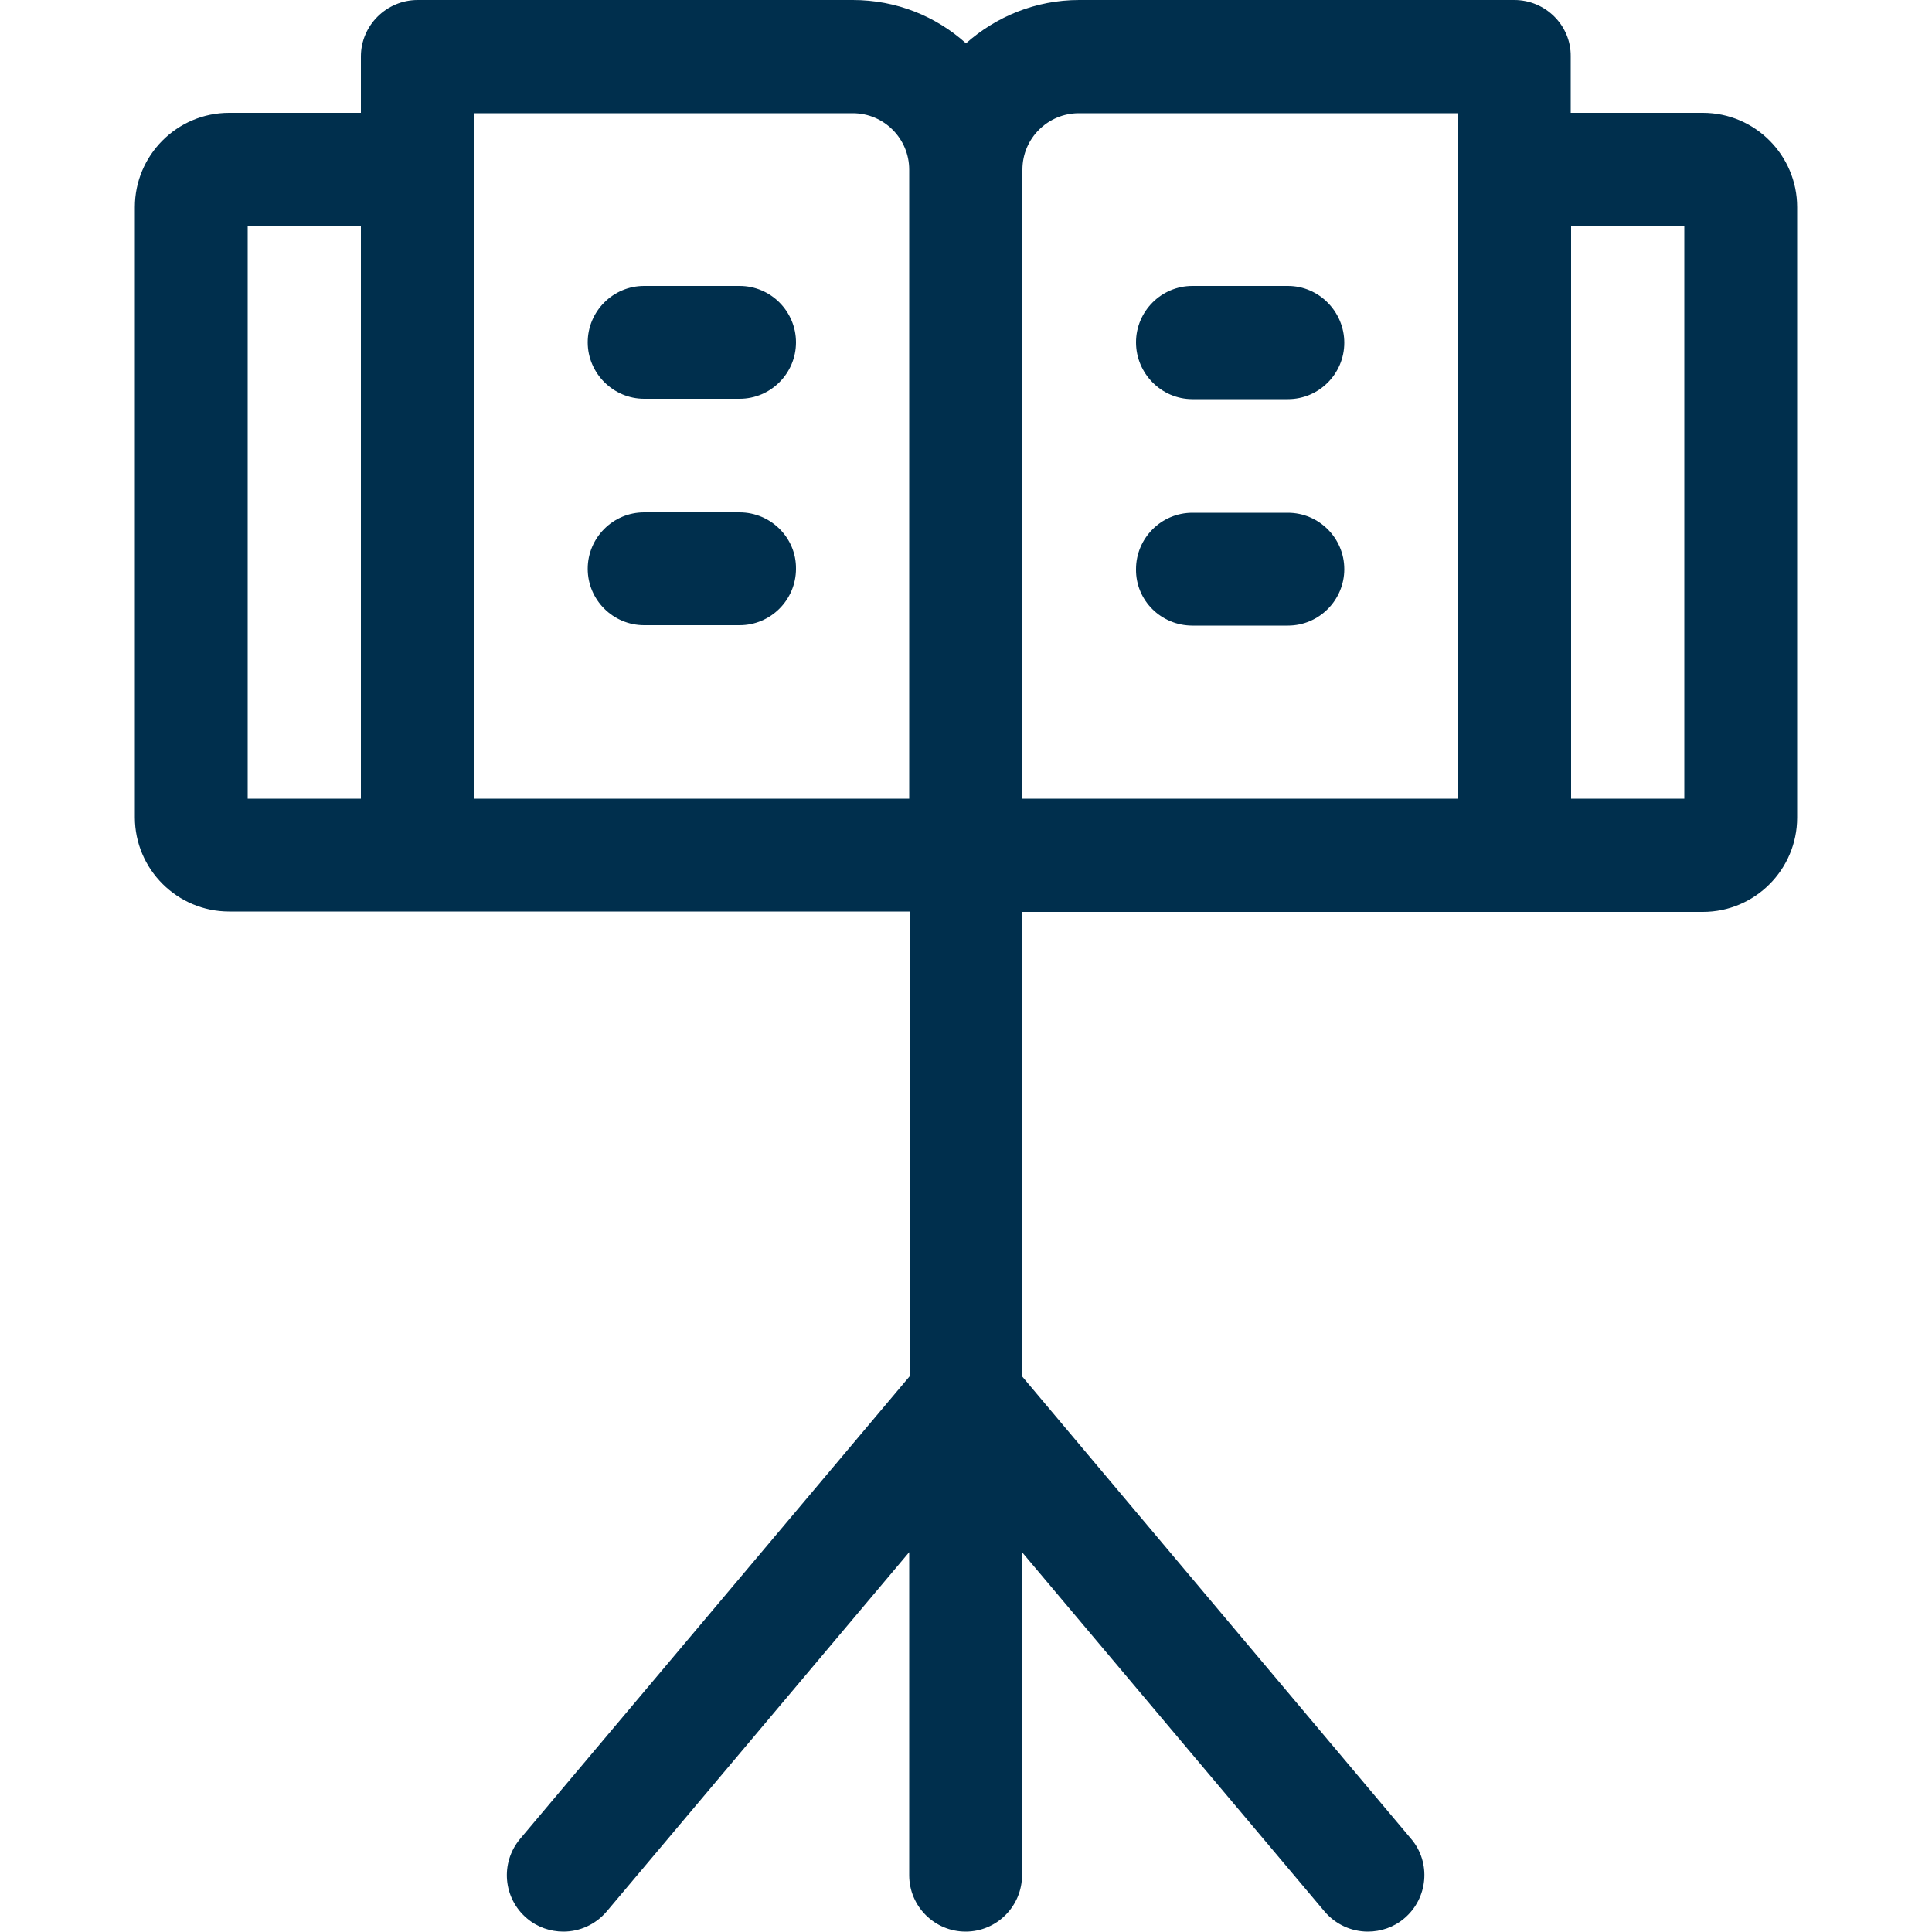 <?xml version="1.0" encoding="utf-8"?>
<!-- Generator: Adobe Illustrator 27.0.0, SVG Export Plug-In . SVG Version: 6.00 Build 0)  -->
<svg version="1.1" id="Arts_and_Humanities" xmlns="http://www.w3.org/2000/svg" xmlns:xlink="http://www.w3.org/1999/xlink"
	 x="0px" y="0px" viewBox="0 0 500 500" style="enable-background:new 0 0 500 500;" xml:space="preserve">
<style type="text/css">
	.st0{display:none;}
	.st1{display:inline;}
	.st2{fill:#002F4D;}
	.st3{display:none;fill:#002F4D;}
	.st4{display:inline;fill:#002F4D;}
</style>
<g id="Art" class="st0">
	<g class="st1">
		<g>
			<path class="st2" d="M480,145c26.7-26.7,26.7-70,0-96.7L431.6,0l-42.4,42.4C347.7,14.4,299.4-0.3,248.8,0
				C111.4,0.7-0.3,113,0,250.4c0.1,66.7,26.2,129.4,73.4,176.5C120.5,474.1,183.3,500,250,500c13.2,0,26.4-1,39.3-3.1
				c19.7-3.1,36.4-15,45.7-32.6c9.5-17.9,10-38.8,1.4-57.2c-9.4-20.2-14.2-41.8-14.2-64.3c0-28.8,8.1-56.9,23.4-81.1
				c11-17.5,25.5-32.5,42.3-44.2l8.6,248.9l0,0.2c0.9,18.8,16.3,33.5,35.1,33.5c18.8,0,34.2-14.7,35.1-33.5l8.7-252.5
				c3.2-4.1,5-9.3,5-14.8v-39.1c0-4.5-1.2-8.8-3.4-12.4C478.1,146.9,479,146,480,145z M382.8,160.2V186
				c-25.1,14.7-46.3,35.3-61.9,60c-18.3,28.9-27.9,62.4-27.9,96.8c0,26.8,5.7,52.6,16.9,76.7c4.7,10.1,4.4,21.4-0.8,31.1
				c-5,9.4-13.9,15.8-24.4,17.4c-11.4,1.8-23.1,2.7-34.7,2.7c-58.9,0-114.3-22.9-155.9-64.5c-41.7-41.6-64.7-96.9-64.8-155.8
				C29.1,129.1,127.6,29.9,248.9,29.3c43.8-0.2,85.7,12.2,122,36c-5,9.6-7.6,20.3-7.6,31.4c0,18.3,7.1,35.4,20,48.3
				c0.9,0.9,1.9,1.8,2.9,2.7C384.1,151.4,382.8,155.6,382.8,160.2z M437.5,465.2c-0.2,3.1-2.7,5.5-5.8,5.5c-3.1,0-5.6-2.4-5.8-5.5
				l-8.3-241.6h28.3L437.5,465.2z M451.2,194.3h-39.1V165h39.1V194.3z M459.3,124.3c-7.4,7.4-17.2,11.4-27.6,11.4
				c-10.4,0-20.2-4.1-27.6-11.4h0c-15.2-15.2-15.2-40,0-55.2l27.6-27.6l27.6,27.6c7.4,7.4,11.4,17.2,11.4,27.6
				C470.7,107.1,466.6,116.9,459.3,124.3z"/>
		</g>
	</g>
	<g class="st1">
		<g>
			<path class="st2" d="M206,337.9c-24.2,0-43.9,19.7-43.9,43.9s19.7,43.9,43.9,43.9s43.9-19.7,43.9-43.9S230.3,337.9,206,337.9z
				 M206,396.5c-8.1,0-14.6-6.6-14.6-14.6s6.6-14.6,14.6-14.6s14.6,6.6,14.6,14.6S214.1,396.5,206,396.5z"/>
		</g>
	</g>
	<g class="st1">
		<g>
			<path class="st2" d="M121.1,256.8c-24.2,0-43.9,19.7-43.9,43.9c0,24.2,19.7,43.9,43.9,43.9S165,325,165,300.8
				C165,276.6,145.3,256.8,121.1,256.8z M121.1,315.4c-8.1,0-14.6-6.6-14.6-14.6c0-8.1,6.6-14.6,14.6-14.6s14.6,6.6,14.6,14.6
				C135.7,308.9,129.2,315.4,121.1,315.4z"/>
		</g>
	</g>
	<g class="st1">
		<g>
			<path class="st2" d="M141.6,139.6c-24.2,0-43.9,19.7-43.9,43.9s19.7,43.9,43.9,43.9s43.9-19.7,43.9-43.9S165.8,139.6,141.6,139.6
				z M141.6,198.2c-8.1,0-14.6-6.6-14.6-14.6c0-8.1,6.6-14.6,14.6-14.6s14.6,6.6,14.6,14.6C156.2,191.7,149.7,198.2,141.6,198.2z"/>
		</g>
	</g>
	<g class="st1">
		<g>
			<path class="st2" d="M232.4,72.3c-24.2,0-43.9,19.7-43.9,43.9s19.7,43.9,43.9,43.9c24.2,0,43.9-19.7,43.9-43.9
				S256.6,72.3,232.4,72.3z M232.4,130.9c-8.1,0-14.6-6.6-14.6-14.6s6.6-14.6,14.6-14.6s14.6,6.6,14.6,14.6S240.5,130.9,232.4,130.9
				z"/>
		</g>
	</g>
</g>
<path id="Behvioral_Sciences" class="st3" d="M191.5,0c-40,0-72.5,28.7-80.3,66.1c-50.1,7.6-89.6,48.3-89.6,99.8
	c0,5.4,1,10.2,1.9,15.1C9.5,200.7,0,223.9,0,250c0,37.1,14.5,71.7,42.4,95c-1.7,6.8-4.2,13.3-4.2,20.7c0,1.4,0.8,2.6,0.9,4.1
	c0,0,0,0.1,0,0.1c2.4,49,43.4,88.1,93.4,88.1c1.3,0,3-0.3,4.4-0.3c11.5,24.8,36.1,42.4,65.3,42.4c39.7,0,72.7-31.9,72.7-71.3V350
	h18.8c9.9,0,19.1,4.6,25,12.5l18.9,25.1c-8.1,11.2-12.6,24.2-12.6,37.4c0,15.1,4.9,30.5,15.7,42.5c10.7,12.1,27.6,20,46.8,20
	s36.1-7.9,46.8-20c10.7-12.1,15.7-27.4,15.7-42.5c0-15.1-4.9-30.5-15.7-42.5s-27.6-20-46.8-20c-6.9,0-12.9,2.1-18.9,3.9L348.8,340
	c-13-17.3-33.4-27.5-55-27.5H275v-43.8h103.2c2.5,8.6,6.2,16.8,12.5,23.8c10.7,12.1,27.6,20,46.8,20s36.1-7.9,46.8-20
	S500,265.1,500,250s-4.9-30.5-15.7-42.5c-10.7-12.1-27.6-20-46.8-20s-36.1,7.9-46.8,20c-6.2,7-10,15.2-12.5,23.8H275v-43.8h18.8
	c21.6,0,42-10.2,55-27.5l19.8-26.4c6.1,1.8,12.1,3.9,18.9,3.9c19.3,0,36.1-7.9,46.8-20S450,90.1,450,75s-4.9-30.5-15.7-42.5
	s-27.6-20-46.8-20s-36.1,7.9-46.8,20S325,59.9,325,75c0,13.2,4.6,26.2,12.6,37.4l-18.9,25.1c-5.9,7.9-15.2,12.5-25,12.5H275v-6.3
	V81.8C275,36.5,237.1,0,191.5,0z M191.5,37.5c25.9,0,46,19.9,46,44.3v61.9c0,35.4-33.4,68.8-68.8,68.8c-10.4-0.1-18.9,8.1-19,18.5
	c-0.1,10.4,8.1,18.9,18.5,19c0.2,0,0.4,0,0.5,0c26.2,0,50-11,68.8-27.5v24.4c-0.3,2-0.3,4.1,0,6.1v75.2c-0.3,2-0.3,4.1,0,6.1v94.4
	c0,18.6-15.3,33.8-35.2,33.8c-17.7,0-31.7-12.3-34.5-27.9c-1.8-10-11.3-16.7-21.3-15.1c-1.4,0.2-11.7,1-13.9,1
	c-31,0-55.1-23.4-56.4-52.6c0.1-0.6,0.1-1.2,0.1-1.8c0-26.1,21-48.8,46.2-53.9c10.2-2.1,16.7-12,14.6-22.2
	c-2.1-10.1-11.9-16.7-22.1-14.6c-21.6,4.4-40.8,16.3-54.7,32.8c-13.8-15-22.8-33.7-22.8-58.1c0-20.2,7.4-38.4,19.7-53.4
	c3.7-4.5,5.1-10.5,3.8-16.2c-1.2-5-1.9-9.8-1.9-14.5c0-36,29.8-65.3,67.6-65.3c10.4,0,18.8-8.4,18.8-18.8
	C145.4,57.4,165.6,37.5,191.5,37.5z M387.5,50c9.9,0,14.9,3,18.8,7.4c3.9,4.3,6.2,10.9,6.2,17.6s-2.3,13.3-6.2,17.6
	c-3.9,4.3-8.9,7.4-18.8,7.4s-14.9-3-18.8-7.4c-3.9-4.3-6.2-10.9-6.2-17.6s2.3-13.3,6.2-17.6C372.6,53,377.6,50,387.5,50z
	 M156.4,137.5c-0.4,0-0.9,0-1.3,0c-26,1.6-44.3,14.4-54.2,26.7C91,176.5,88,189.5,88,189.5c-2.4,10.1,3.9,20.2,14,22.5
	c10.1,2.4,20.2-3.9,22.5-14c0,0,1-4.5,5.7-10.3c4.7-5.8,11.4-11.8,27.2-12.7c10.4-0.3,18.5-8.9,18.3-19.3
	C175.4,145.3,166.7,137.2,156.4,137.5z M437.5,225c9.9,0,14.9,3,18.8,7.4c3.9,4.3,6.2,10.9,6.2,17.6s-2.3,13.3-6.2,17.6
	c-3.9,4.3-8.9,7.4-18.8,7.4s-14.9-3-18.8-7.4c-3.7-4.2-5.8-10.5-6-17c0-0.4,0-0.9,0-1.3c0.2-6.5,2.3-12.8,6-16.9
	C422.6,228,427.6,225,437.5,225z M168.1,312.4c-10.4,0.2-18.6,8.8-18.3,19.2c0.2,7.1,4.3,13.4,10.6,16.5c0,0,2.3,0.9,6.2,5.9
	s8.4,12.8,8.4,27.3c-0.1,10.4,8.1,18.9,18.5,19c10.4,0.1,18.9-8.1,19-18.5c0-0.2,0-0.4,0-0.5c0-22.9-8.1-40.1-16.6-50.8
	c-8.5-10.7-18.8-16-18.8-16C174.3,313,171.2,312.3,168.1,312.4z M387.5,400c9.9,0,14.9,3,18.8,7.4c3.9,4.3,6.2,10.9,6.2,17.6
	c0,6.8-2.3,13.3-6.2,17.6c-3.9,4.3-8.9,7.4-18.8,7.4s-14.9-3-18.8-7.4c-3.9-4.3-6.2-10.9-6.2-17.6c0-6.8,2.3-13.3,6.2-17.6
	C372.6,403,377.6,400,387.5,400z"/>
<g id="Drama" class="st0">
	<path class="st4" d="M154.9,135.4c-3.2-7.5-11.9-10.9-19.4-7.7l-41,17.8c-7.5,3.2-10.9,11.9-7.7,19.4c2.4,5.6,7.8,8.9,13.5,8.9
		c2,0,3.9-0.4,5.9-1.2l41-17.8C154.8,151.5,158.2,142.9,154.9,135.4L154.9,135.4z"/>
	<path class="st4" d="M478.1,332.2l-3.4-144.8c-0.1-4.8-2.5-9.2-6.5-11.9c-40.9-27.8-87.8-42.4-135-44L331.4,56
		c-0.1-4.8-2.5-9.2-6.5-11.9c-90.4-61.3-209.9-58.5-297.2,7.1c-3.8,2.9-6,7.4-5.9,12.1l3.4,144.8c1.2,49.5,29.2,94.6,73.1,117.6
		l73,38.3c8.2,39.6,33.7,74,70.2,93.2l78.4,41.1c2.1,1.1,4.5,1.7,6.8,1.7c2.6,0,5.2-0.7,7.5-2l76.4-44.8
		C453.5,428.1,479.3,381.7,478.1,332.2L478.1,332.2z M54.8,207.4L51.5,70.4c74.7-52.3,173.6-54.6,250.6-6l1.6,67.9
		c-15.4,1.3-30.7,3.9-45.7,8l-36.7-14.5c-7.6-3-16.1,0.7-19.1,8.3c-3,7.6,0.7,16.1,8.3,19.1l5.8,2.3c-15.4,7.2-30.3,16-44.3,26.5
		c-25,3.1-46.8,18.5-58.1,41.4c-3.6,7.3-0.6,16.1,6.7,19.8c2.1,1,4.3,1.5,6.5,1.5c5.4,0,10.7-3,13.2-8.2
		c5.3-10.7,14.4-18.7,25.3-22.7l2.8,115.5L112,299.6C77.6,281.6,55.7,246.3,54.8,207.4L54.8,207.4z M395.8,427.7l-69.3,40.7
		l-71.2-37.3c-34.4-18-56.4-53.4-57.3-92.2l-3.3-137.1c74.7-52.3,173.6-54.6,250.6-6l3.3,137.1C449.6,371.7,429.3,408.1,395.8,427.7
		z"/>
	<path class="st4" d="M399.8,245.5l-41.4,1c-8.1,0.2-14.6,7-14.4,15.1c0.2,8,6.8,14.4,14.7,14.4c0.1,0,0.2,0,0.4,0l41.4-1
		c8.1-0.2,14.6-7,14.4-15.1S407.9,245.3,399.8,245.5L399.8,245.5z"/>
	<path class="st4" d="M298.9,262.7c-0.2-8.1-7-14.6-15.1-14.4l-41.1,1c-8.1,0.2-14.6,7-14.4,15.1c0.2,8,6.8,14.4,14.7,14.4
		c0.1,0,0.2,0,0.4,0l41.1-1C292.7,277.6,299.1,270.8,298.9,262.7z"/>
	<path class="st4" d="M383.5,322.7c-7.3-3.6-16.1-0.6-19.8,6.7c-7.6,15.3-22.9,25.1-39.9,25.5c-17,0.4-32.8-8.6-41.1-23.6
		c-4-7.1-12.9-9.7-20.1-5.7c-7.1,4-9.7,12.9-5.7,20.1c13.3,24,38.4,38.8,65.8,38.8c0.6,0,1.2,0,1.8,0c28.1-0.7,53.2-16.7,65.7-41.9
		C393.8,335.2,390.8,326.4,383.5,322.7L383.5,322.7z"/>
</g>
<path id="Education" class="st3" d="M435,208.4h-93c14.7-19.4,22.4-44.3,22.4-72.8c0-29.9-15.6-55.4-42.7-70
	c-12.4-6.6-26.1-10.2-39.4-10.7c7.6-8,18.3-12.9,30.1-12.9c11.5,0,20.8-9.3,20.8-20.8s-9.3-20.8-20.8-20.8
	c-36.2,0-67,23.2-78.5,55.5c-18.1-2.8-38.2,0.4-55.7,9.8c-27.1,14.5-42.7,40-42.7,70c0,28.5,7.7,53.4,22.4,72.8h-30.6
	c-12.7,0-23.1,10.3-23.1,23.1v101.8H65c-12.7,0-23.1,10.4-23.1,23.1v118.6c0,13.7,11.1,24.8,24.8,24.8h305.8
	c12.7,0,23.1-10.4,23.1-23.1V374.8H435c12.7,0,23.1-10.3,23.1-23.1V231.5C458.1,218.7,447.7,208.4,435,208.4z M177.2,135.6
	c0-19.3,13-29.1,20.7-33.3c7.4-3.9,15.7-5.9,23.3-5.9c6.6,0,12.7,1.5,17.2,4.5c0.5,0.3,1,0.6,1.5,0.9c0.2,0.1,0.4,0.2,0.6,0.3
	c0.3,0.2,0.7,0.3,1,0.5c0.2,0.1,0.5,0.2,0.7,0.3c0.4,0.1,0.7,0.3,1.1,0.4c0.2,0.1,0.4,0.2,0.6,0.2c0.6,0.2,1.1,0.3,1.7,0.4
	c0.2,0,0.4,0.1,0.6,0.1c0.4,0.1,0.9,0.1,1.3,0.2c0.2,0,0.4,0,0.6,0.1c0.6,0.1,1.2,0.1,1.9,0.1c0,0,0,0,0,0c0,0,0,0,0,0
	c0.6,0,1.2,0,1.9-0.1c0.2,0,0.4,0,0.6-0.1c0.4-0.1,0.9-0.1,1.3-0.2c0.2,0,0.4-0.1,0.6-0.1c0.6-0.1,1.1-0.3,1.7-0.4
	c0.2-0.1,0.4-0.1,0.6-0.2c0.4-0.1,0.7-0.3,1.1-0.4c0.2-0.1,0.5-0.2,0.7-0.3c0.3-0.2,0.7-0.3,1-0.5c0.2-0.1,0.4-0.2,0.6-0.3
	c0.5-0.3,1-0.6,1.5-0.9c9.8-6.5,26.8-5.9,40.6,1.4c7.7,4.1,20.7,14,20.7,33.3c0,45.6-27.2,72.8-72.8,72.8
	C204.4,208.4,177.2,181.2,177.2,135.6z M146,250h187.3v83.2H146V250z M83.5,374.8h45.6h141.6v83.2H83.5V374.8z M354,458.1h-41.6
	v-83.2H354V458.1z M416.5,333.2h-41.6V250h41.6V333.2z"/>
<g id="English" class="st0">
	<path class="st4" d="M499.5,73.1c0-0.8-0.7-1.5-1.5-1.5H299.7c-19,0-36.2,7.9-48.6,20.5c-0.6,0.6-1.5,0.6-2.1,0
		c-12.3-12.6-29.6-20.5-48.6-20.5H2c-0.8,0-1.5,0.7-1.5,1.5v304.1c0,0.8,0.7,1.5,1.5,1.5h3.3c0.5,0,1,0.3,1.3,0.7L30,417.6
		c0.3,0.4,0.7,0.7,1.3,0.7h188.6c0.3,0,0.6-0.1,0.8-0.3l4.3-3c2.7-1.9,7.4-4.2,10.3-4.9c0.1,0,0.3,0,0.4,0h27.8c0.1,0,0.1,0,0.2,0
		c2.4,0.3,7.9,2.7,11.5,5.1l4.3,2.9c0.2,0.2,0.5,0.3,0.8,0.3h188.5c0.5,0,1-0.3,1.3-0.7l23.4-38.1c0.3-0.4,0.7-0.7,1.3-0.7h3.3
		c0.8,0,1.5-0.7,1.5-1.5V73.1z M301.1,108.3h160.3c0.8,0,1.5,0.7,1.5,1.5v230.9c0,0.8-0.7,1.5-1.5,1.5H299.7
		c-10.5,0-20.4,2.4-29.3,6.6c-1,0.5-2.1-0.3-2.1-1.3V141.1C268.3,123,283,108.3,301.1,108.3z M38.6,108.3h160.3
		c18.1,0,32.8,14.7,32.8,32.8v206.3c0,1.1-1.1,1.8-2.1,1.3c-8.9-4.2-18.8-6.6-29.3-6.6H38.6c-0.8,0-1.5-0.7-1.5-1.5V109.7
		C37.1,108.9,37.8,108.3,38.6,108.3z M50.4,381L50.4,381c-0.6-1,0.1-2.3,1.3-2.3h148.6c3.8,0,7.4,0.7,10.8,1.9
		c-0.5,0.3-1,0.6-1.5,0.9c-0.2,0.1-0.5,0.2-0.7,0.2H51.7C51.2,381.7,50.7,381.4,50.4,381z M448.3,381.7H291c-0.3,0-0.5-0.1-0.7-0.2
		c-0.5-0.3-1-0.6-1.5-0.8c3.4-1.3,7.1-1.9,10.9-1.9h148.6c1.2,0,1.9,1.3,1.3,2.3l0,0C449.3,381.4,448.8,381.7,448.3,381.7z"/>
	<path class="st4" d="M205.7,116.4H63.1c-0.8,0-1.5,0.7-1.5,1.5v76.7c0,0.8,0.7,1.5,1.5,1.5h142.7c0.8,0,1.5-0.7,1.5-1.5v-76.7
		C207.2,117.1,206.5,116.4,205.7,116.4z M169.1,159.5H99.7c-0.8,0-1.5-0.7-1.5-1.5v-3.5c0-0.8,0.7-1.5,1.5-1.5h69.5
		c0.8,0,1.5,0.7,1.5,1.5v3.5C170.6,158.8,169.9,159.5,169.1,159.5z"/>
	<path class="st4" d="M205.7,205.8H63.1c-0.8,0-1.5,0.7-1.5,1.5v33.6c0,0.8,0.7,1.5,1.5,1.5h142.7c0.8,0,1.5-0.7,1.5-1.5v-33.6
		C207.2,206.4,206.5,205.8,205.7,205.8z"/>
	<path class="st4" d="M138.7,287.6h67c0.8,0,1.5-0.7,1.5-1.5v-33.6c0-0.8-0.7-1.5-1.5-1.5h-67c-0.8,0-1.5,0.7-1.5,1.5v33.6
		C137.3,286.9,137.9,287.6,138.7,287.6z"/>
	<path class="st4" d="M122.9,251H63.1c-0.8,0-1.5,0.7-1.5,1.5v33.6c0,0.8,0.7,1.5,1.5,1.5h59.8c0.8,0,1.5-0.7,1.5-1.5v-33.6
		C124.3,251.6,123.7,251,122.9,251z"/>
	<path class="st4" d="M63.1,333h82.3c0.8,0,1.5-0.7,1.5-1.5v-33.6c0-0.8-0.7-1.5-1.5-1.5H63.1c-0.8,0-1.5,0.7-1.5,1.5v33.6
		C61.6,332.4,62.3,333,63.1,333z"/>
	<path class="st4" d="M393.3,226.3H434c0.8,0,1.5-0.7,1.5-1.5v-33.6c0-0.8-0.7-1.5-1.5-1.5h-40.7c-0.8,0-1.5,0.7-1.5,1.5v33.6
		C391.8,225.6,392.5,226.3,393.3,226.3z"/>
	<path class="st4" d="M381,189.7h-89.6c-0.8,0-1.5,0.7-1.5,1.5v33.6c0,0.8,0.7,1.5,1.5,1.5H381c0.8,0,1.5-0.7,1.5-1.5v-33.6
		C382.4,190.4,381.8,189.7,381,189.7z"/>
	<path class="st4" d="M350.9,240.7h-59.5c-0.8,0-1.5,0.7-1.5,1.5v33.6c0,0.8,0.7,1.5,1.5,1.5h59.5c0.8,0,1.5-0.7,1.5-1.5v-33.6
		C352.4,241.4,351.7,240.7,350.9,240.7z"/>
	<path class="st4" d="M363.5,277.3H434c0.8,0,1.5-0.7,1.5-1.5v-33.6c0-0.8-0.7-1.5-1.5-1.5h-70.5c-0.8,0-1.5,0.7-1.5,1.5v33.6
		C362,276.6,362.7,277.3,363.5,277.3z"/>
	<path class="st4" d="M434,140.9H291.4c-0.8,0-1.5,0.7-1.5,1.5V176c0,0.8,0.7,1.5,1.5,1.5H434c0.8,0,1.5-0.7,1.5-1.5v-33.6
		C435.5,141.5,434.8,140.9,434,140.9z"/>
	<path class="st4" d="M385.4,290.2h-94c-0.8,0-1.5,0.7-1.5,1.5v33.6c0,0.8,0.7,1.5,1.5,1.5h94c0.8,0,1.5-0.7,1.5-1.5v-33.6
		C386.8,290.9,386.2,290.2,385.4,290.2z"/>
</g>
<g id="Languages" class="st0">
	<path class="st4" d="M0.6,56.4v317.5c0,4.5,3.6,8.1,8.1,8.1h215.2c4.5,0,8.1,3.6,8.1,8.1v98.1c0,4.5,3.6,8.1,8.1,8.1h13.8
		c4.5,0,8.1-3.6,8.1-8.1v-98.1c0-4.5,3.6-8.1,8.1-8.1h221.1c4.5,0,8.1-3.6,8.1-8.1V56.4c0-4.5-3.6-8.1-8.1-8.1H8.7
		C4.2,48.3,0.6,52,0.6,56.4z M461.3,352H38.7c-4.5,0-8.1-3.6-8.1-8.1l0,0c0-4.5,3.6-8.1,8.1-8.1h376.7c4.5,0,8.1-3.6,8.1-8.1v-13.8
		c0-4.5-3.6-8.1-8.1-8.1H38.7c-4.5,0-8.1-3.6-8.1-8.1V86.4c0-4.5,3.6-8.1,8.1-8.1h422.6c4.5,0,8.1,3.6,8.1,8.1v257.5
		C469.4,348.4,465.7,352,461.3,352z"/>
	<path class="st4" d="M132.7,484l16.9,9.4c2.6,1.4,5.8,0.5,7.3-2.1l47.7-85.9c1.4-2.6,0.5-5.8-2.1-7.3l-16.9-9.4
		c-2.6-1.4-5.8-0.5-7.3,2.1l-47.7,85.9C129.2,479.3,130.1,482.6,132.7,484z"/>
	<path class="st4" d="M289.5,405.4l47.7,85.9c1.4,2.6,4.7,3.5,7.3,2.1l16.9-9.4c2.6-1.4,3.5-4.7,2.1-7.3l-47.7-85.9
		c-1.4-2.6-4.7-3.5-7.3-2.1l-16.9,9.4C289,399.5,288,402.8,289.5,405.4z"/>
	<polygon class="st4" points="315.2,14.6 270.1,14.6 270.1,1.1 240.1,1.1 240.1,14.6 195,14.6 195,44.6 315.2,44.6 	"/>
	<path class="st4" d="M126.4,222.2h23.8c0.8,0,1.4,0.5,1.6,1.3l7.9,40.4c0.2,0.9,1,1.4,1.9,1.3l26.3-5.2c0.9-0.2,1.4-1,1.3-1.9
		l-20.9-106.2c-0.5-2.5-2.7-4.3-5.3-4.3h-52.4c-0.8,0-1.4,0.5-1.6,1.3L87.5,258.1c-0.2,0.9,0.4,1.7,1.3,1.9l26.3,5.2
		c0.9,0.2,1.7-0.4,1.9-1.3l7.9-40.4C125,222.7,125.7,222.2,126.4,222.2z M143.6,181.8l1.7,8.4c0.2,1-0.6,1.9-1.6,1.9h-10.7
		c-1,0-1.8-0.9-1.6-1.9l1.7-8.4c0.5-2.5,2.7-4.3,5.3-4.3h0C140.9,177.5,143.1,179.3,143.6,181.8z"/>
	<path class="st4" d="M299.2,190h-42c-2.7,0-4.8-2.2-4.8-4.8v-5c0-2.7,2.2-4.8,4.8-4.8l0,0c2.7,0,4.8,2.2,4.8,4.8v1.9
		c0,2.7,2.2,4.8,4.8,4.8h20.4c2.7,0,4.8-2.2,4.8-4.8v-31.9c0-2.7-2.2-4.8-4.8-4.8h-60c-2.7,0-4.8,2.2-4.8,4.8v113.5
		c0,0.6,0.5,1.1,1.1,1.1h79.5c0.6,0,1.1-0.5,1.1-1.1v-68.8C304,192.1,301.8,190,299.2,190z M272.9,234.7h-19.5
		c-0.6,0-1.1-0.5-1.1-1.1V221c0-0.6,0.5-1.1,1.1-1.1h19.5c0.6,0,1.1,0.5,1.1,1.1v12.6C274,234.2,273.5,234.7,272.9,234.7z"/>
	<path class="st4" d="M413.1,227.1h-30v7.5h-15v-55.6c0-2.1,1.7-3.8,3.8-3.8h7.5c2.1,0,3.8,1.7,3.8,3.8l0,0c0,2.1,1.7,3.8,3.8,3.8
		h26.2v-37.5h-71.3c-2.1,0-3.8,1.7-3.8,3.8v115.6h75V227.1z"/>
</g>
<path id="Liberal_Arts" class="st3" d="M499.7,135.3c0-1.5-1.2-2.7-2.7-2.7H299.9h-30.4h-7h-30.4h-26.7c-1.8,0-3.1-1.7-2.6-3.5
	l7.2-23.7c0.4-1.4-0.4-2.9-1.8-3.3l-104.8-32c-1.4-0.4-2.9,0.4-3.3,1.8l-98,320.7c-0.4,1.4,0.4,2.9,1.8,3.3l104.8,32
	c1.4,0.4,2.9-0.4,3.3-1.8l14.4-47.1c0.9-2.9,5.2-2.3,5.2,0.8v43.9c0,1.5,1.2,2.7,2.7,2.7h193.3h30.4h9.1h30.4h44.9
	c1.5,0,2.7-1.2,2.7-2.7v-82.5c0-1.5,1.2-2.7,2.7-2.7h21.9c1.5,0,2.7-1.2,2.7-2.7v-82.5c0-1.5,1.2-2.7,2.7-2.7H497
	c1.5,0,2.7-1.2,2.7-2.7V135.3z M466.7,220.5H463c-1.5,0-2.7-1.2-2.7-2.7v-52.1c0-1.5,1.2-2.7,2.7-2.7h3.7c1.5,0,2.7,1.2,2.7,2.7
	v52.1C469.4,219.3,468.2,220.5,466.7,220.5z M430,165.7v52.1c0,1.5-1.2,2.7-2.7,2.7H302.6c-1.5,0-2.7-1.2-2.7-2.7v-52.1
	c0-1.5,1.2-2.7,2.7-2.7h124.7C428.8,163,430,164.2,430,165.7z M269.5,165.7v52.1c0,1.5-1.2,2.7-2.7,2.7h-1.6c-1.5,0-2.7-1.2-2.7-2.7
	v-52.1c0-1.5,1.2-2.7,2.7-2.7h1.6C268.3,163,269.5,164.2,269.5,165.7z M219.3,163h10.2c1.5,0,2.7,1.2,2.7,2.7v52.1
	c0,1.5-1.2,2.7-2.7,2.7h-10.2c-1.5,0-2.7-1.2-2.7-2.7v-52.1C216.7,164.2,217.9,163,219.3,163z M189.4,305.6v-52.1
	c0-1.5,1.2-2.7,2.7-2.7h3.7c1.5,0,2.7,1.2,2.7,2.7v52.1c0,1.5-1.2,2.7-2.7,2.7h-3.7C190.6,308.3,189.4,307.1,189.4,305.6z
	 M183.6,220.5h-4.5c-1.8,0-3.1-1.7-2.6-3.5l4.9-16l-0.4-0.1v0c0.9-2.9,5.2-2.3,5.2,0.8v16.1C186.3,219.3,185.1,220.5,183.6,220.5z
	 M148.8,191l-45.5-13.9c-1.4-0.4-2.2-1.9-1.8-3.3l2.7-8.7c0.4-1.4,1.9-2.2,3.3-1.8l45.5,13.9c1.4,0.4,2.2,1.9,1.8,3.3l-2.7,8.7
	C151.7,190.7,150.2,191.5,148.8,191z M171.5,126.1l-6,19.6c-0.4,1.4-1.9,2.2-3.3,1.8l-45.5-13.9c-1.4-0.4-2.2-1.9-1.8-3.3l6-19.6
	c0.4-1.4,1.9-2.2,3.3-1.8l45.5,13.9C171.1,123.2,171.9,124.7,171.5,126.1z M41,372l2-6.4c0.4-1.4,1.9-2.2,3.3-1.8l45.5,13.9
	c1.4,0.4,2.2,1.9,1.8,3.3l-2,6.4c-0.4,1.4-1.9,2.2-3.3,1.8l-45.5-13.9C41.4,374.9,40.6,373.4,41,372z M100.9,348.1l-45.5-13.9
	c-1.4-0.4-2.2-1.9-1.8-3.3l37.3-122.2c0.4-1.4,1.9-2.2,3.3-1.8l45.5,13.9c1.4,0.4,2.2,1.9,1.8,3.3l-37.3,122.2
	C103.8,347.7,102.3,348.5,100.9,348.1z M159.1,290.8v14.8c0,1.5-1.2,2.7-2.7,2.7h-4.5c-1.8,0-3.1-1.7-2.6-3.5l4.5-14.8
	C154.7,287.1,159.1,287.7,159.1,290.8z M164.9,338.7h3.7c1.5,0,2.7,1.2,2.7,2.7v52.1c0,1.5-1.2,2.7-2.7,2.7h-3.7
	c-1.5,0-2.7-1.2-2.7-2.7v-52.1C162.2,339.9,163.4,338.7,164.9,338.7z M201.6,393.4v-52.1c0-1.5,1.2-2.7,2.7-2.7h120.9
	c1.5,0,2.7,1.2,2.7,2.7v52.1c0,1.5-1.2,2.7-2.7,2.7H204.3C202.8,396.1,201.6,394.9,201.6,393.4z M358.2,393.4v-52.1
	c0-1.5,1.2-2.7,2.7-2.7h3.8c1.5,0,2.7,1.2,2.7,2.7v52.1c0,1.5-1.2,2.7-2.7,2.7h-3.8C359.4,396.1,358.2,394.9,358.2,393.4z
	 M412.3,396.1h-11.9c-1.5,0-2.7-1.2-2.7-2.7v-52.1c0-1.5,1.2-2.7,2.7-2.7h11.9c1.5,0,2.7,1.2,2.7,2.7v52.1
	C414.9,394.9,413.7,396.1,412.3,396.1z M442.2,305.6c0,1.5-1.2,2.7-2.7,2.7h-24.5h-17.3h-30.4h-9.1h-30.4h-96.3
	c-1.5,0-2.7-1.2-2.7-2.7v-52.1c0-1.5,1.2-2.7,2.7-2.7h0.7h30.4h7h30.4h139.6c1.5,0,2.7,1.2,2.7,2.7V305.6z"/>
<g id="Music">
	<path class="st2" d="M440.7,29.2h-34.2V14.6C406.6,6.6,400,0,391.9,0H279.3C268,0,257.8,4.3,250,11.2c-7.8-7-18-11.2-29.3-11.2
		H108.1C100,0,93.4,6.6,93.4,14.6v14.6H59.3c-13.5,0-24.4,11-24.4,24.4v157.9c0,13.5,11,24.4,24.4,24.4h176.1v120.3L134.6,475.9
		c-5.2,6.2-4.4,15.4,1.8,20.6c2.7,2.3,6.1,3.4,9.4,3.4c4.2,0,8.3-1.8,11.2-5.2l78.3-93v83.6c0,8.1,6.6,14.6,14.6,14.6
		c8.1,0,14.6-6.6,14.6-14.6v-83.6l78.3,93c2.9,3.4,7,5.2,11.2,5.2c3.3,0,6.7-1.1,9.4-3.4c6.2-5.2,7-14.5,1.8-20.6L264.6,356.3V236
		h176.1c13.5,0,24.4-11,24.4-24.4V53.6C465.1,40.2,454.2,29.2,440.7,29.2z M93.4,206.7H64.1V58.5h29.3V206.7z M235.3,206.7H122.7
		V29.3h98c8.1,0,14.6,6.6,14.6,14.6V206.7z M377.3,206.7H264.6V43.9c0-8.1,6.6-14.6,14.6-14.6h98V206.7z M435.9,206.7h-29.3V58.5
		h29.3V206.7z"/>
	<path class="st2" d="M191.4,74h-24.7c-8.1,0-14.6,6.6-14.6,14.6s6.6,14.6,14.6,14.6h24.7c8.1,0,14.6-6.6,14.6-14.6
		S199.5,74,191.4,74z"/>
	<path class="st2" d="M191.4,132.6h-24.7c-8.1,0-14.6,6.6-14.6,14.6c0,8.1,6.6,14.6,14.6,14.6h24.7c8.1,0,14.6-6.6,14.6-14.6
		C206.1,139.2,199.5,132.6,191.4,132.6z"/>
	<path class="st2" d="M308.6,103.3h24.7c8.1,0,14.6-6.6,14.6-14.6S341.4,74,333.3,74h-24.7c-8.1,0-14.6,6.6-14.6,14.6
		S300.5,103.3,308.6,103.3z"/>
	<path class="st2" d="M308.6,161.9h24.7c8.1,0,14.6-6.6,14.6-14.6c0-8.1-6.6-14.6-14.6-14.6h-24.7c-8.1,0-14.6,6.6-14.6,14.6
		C293.9,155.4,300.5,161.9,308.6,161.9z"/>
</g>
<g id="Social_Sciences" class="st0">
	<path class="st4" d="M408.4,187c-0.5-0.7-0.7-1.5-0.7-2.3C404.3,75.1,308.2-12,194.3,1.4C111.1,11.1,42,77.3,29.2,160.3
		c-9.4,60.8,9.9,120.4,52.9,163.6c21.1,21.2,32.7,47.8,32.7,74.9v96.7c0,2.5,2,4.4,4.4,4.4h196.2c2.5,0,4.4-2,4.4-4.4v-81
		c0-2.5,2-4.4,4.4-4.4h79c2.5,0,4.4-2,4.4-4.4v-86.3c0-1.7,1-3.2,2.5-4l58.4-29.2c2.4-1.2,3.2-4.2,1.7-6.4L408.4,187z M378.5,301.3
		v75.1c0,2.5-2,4.4-4.4,4.4h-79c-2.5,0-4.4,2-4.4,4.4v80.9c0,2.5-2,4.4-4.4,4.4H148.5c-2.5,0-4.4-2-4.4-4.4v-67.4
		c0-34.9-14.6-68.9-41.2-95.6c-36.4-36.5-52.7-87-44.7-138.5C68.9,95.2,127.6,38.7,197.8,30.5c99.7-11.7,180.7,66.4,180.7,160v3.1
		c0,0.9,0.3,1.7,0.7,2.5l48.3,72.5c1.5,2.2,0.7,5.2-1.7,6.4l-44.9,22.4C379.4,298.1,378.5,299.6,378.5,301.3z"/>
	<path class="st4" d="M319.7,128.6c-1.7-23.1-21.4-40.7-44.6-40.7H159.5c-23.1,0-42.9,17.6-44.6,40.7c-1.5,20.5,11.2,38.3,29.2,44.7
		c0,0,0,0,0,0v90.4c0,0,0,0,0,0h-29.3c0,0,0,0,0,0V293c0,0,0,0,0,0h205.1c0,0,0,0,0,0v-29.3c0,0,0,0,0,0h-29.3c0,0,0,0,0,0v-90.4
		c0,0,0,0,0,0C308.6,166.9,321.2,149.1,319.7,128.6z M276.6,146.5c-8.4,0.4-15.3-6.3-15.3-14.6c0,0,0,0,0,0H232c0,0,0,0,0,0
		c0,19.1,12.2,35.4,29.3,41.4c0,0,0,0,0,0v90.4c0,0,0,0,0,0H232c0,0,0,0,0,0v-87.9c0,0,0,0,0,0h-29.3c0,0,0,0,0,0v87.9c0,0,0,0,0,0
		h-29.3c0,0,0,0,0,0v-90.4c0,0,0,0,0,0c17.1-6,29.3-22.3,29.3-41.4c0,0,0,0,0,0h-29.3c0,0,0,0,0,0c0,8.3-6.9,15-15.3,14.6
		c-7.5-0.3-13.6-6.5-14-13.9c-0.4-8.4,6.3-15.4,14.6-15.4h117.2c8.3,0,15,7,14.6,15.4C290.2,140,284.1,146.1,276.6,146.5z"/>
</g>
<g id="Speech_x2F_Communications" class="st0">
	<path class="st4" d="M447.7,0L447.7,0H52.3C23.7,0,0.5,23.2,0.5,51.8v300.9c0,28.6,23.2,51.8,51.8,51.8h144.6l25.4,75.5
		c8.9,26.6,46.5,26.5,55.4,0l25.4-75.5h144.6c28.6,0,51.8-23.2,51.8-51.8V51.8C499.5,23.2,476.3,0,447.7,0z M447.7,375.3H303.1
		c-12.6,0-23.7,8-27.7,19.9L250,470.8l-25.4-75.5c-4-11.9-15.1-19.9-27.7-19.9H52.3c-12.4,0-22.6-10.1-22.6-22.6V51.8
		c0-12.4,10.1-22.6,22.6-22.6h395.5c12.4,0,22.6,10.1,22.6,22.6l0,300.9C470.3,365.2,460.2,375.3,447.7,375.3z"/>
	<path class="st4" d="M422,81.1L422,81.1H77.9c-8.3,0-15,6.7-15,15s6.7,15,15,15H422c8.3,0,15-6.7,15-15S430.4,81.1,422,81.1z"/>
	<path class="st4" d="M119.9,181.9c8.3,0,15-6.7,15-15c0-8.3-6.7-15-15-15H77.9c-8.3,0-15,6.7-15,15c0,8.3,6.7,15,15,15H119.9z"/>
	<path class="st4" d="M422,181.9c8.3,0,15-6.7,15-15c0-8.3-6.7-15-15-15H178.4c-8.3,0-15,6.7-15,15c0,8.3,6.7,15,15,15H422z"/>
	<path class="st4" d="M422,222.6L422,222.6H77.9c-8.3,0-15,6.7-15,15c0,8.3,6.7,15,15,15H422c8.3,0,15-6.7,15-15
		C437.1,229.3,430.4,222.6,422,222.6z"/>
	<path class="st4" d="M321.6,293.4H77.9c-8.3,0-15,6.7-15,15c0,8.3,6.7,15,15,15h243.7c8.3,0,15-6.7,15-15
		C336.7,300.1,330,293.4,321.6,293.4z"/>
	<path class="st4" d="M422,293.4h-41.9c-8.3,0-15,6.7-15,15c0,8.3,6.7,15,15,15H422c8.3,0,15-6.7,15-15
		C437.1,300.1,430.4,293.4,422,293.4z"/>
</g>
</svg>
